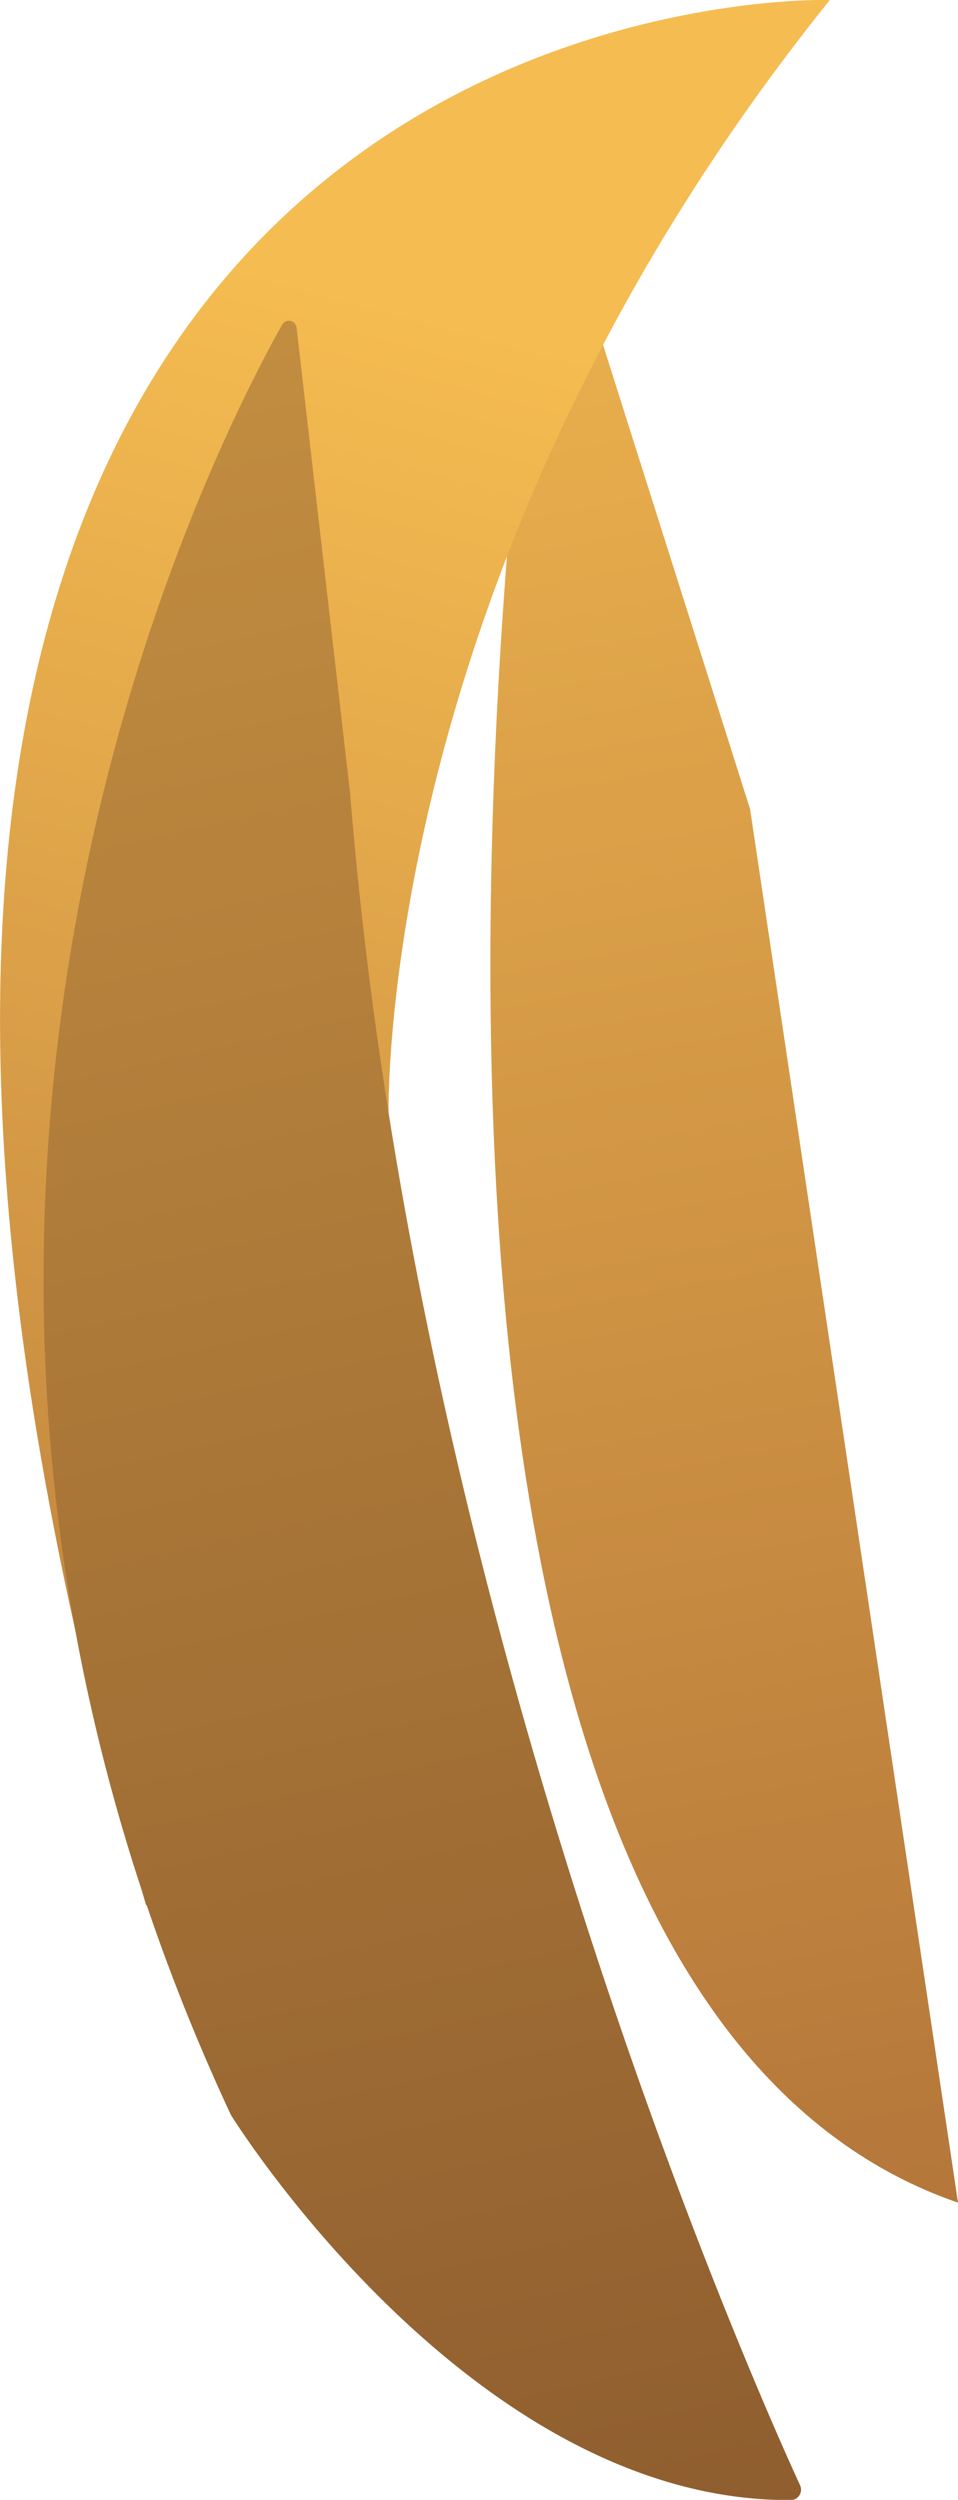 <svg id="Layer_6" data-name="Layer 6" xmlns="http://www.w3.org/2000/svg" xmlns:xlink="http://www.w3.org/1999/xlink" viewBox="0 0 47.09 122.88"><defs><style>.cls-1{fill:url(#linear-gradient);}.cls-2{fill:url(#linear-gradient-2);}.cls-3{fill:url(#linear-gradient-3);}</style><linearGradient id="linear-gradient" x1="627.28" y1="1065.55" x2="605.26" y2="945.47" gradientUnits="userSpaceOnUse"><stop offset="0" stop-color="#b17339"/><stop offset="1" stop-color="#f5bc51"/></linearGradient><linearGradient id="linear-gradient-2" x1="582.01" y1="1057.19" x2="606.69" y2="965.79" xlink:href="#linear-gradient"/><linearGradient id="linear-gradient-3" x1="613.1" y1="1080.82" x2="564.4" y2="862.02" gradientUnits="userSpaceOnUse"><stop offset="0" stop-color="#8d5c2e"/><stop offset="1" stop-color="#f5bc51"/></linearGradient></defs><title>middle_grass_3</title><path class="cls-1" d="M622,990.13,612.14,959s-14.17,87.82,20.08,99.63Z" transform="translate(-585.13 -950.36)"/><path class="cls-2" d="M604.23,1005.28s-.75-27,21.69-54.92c0,0-61.3-2-33.6,93.69Z" transform="translate(-585.13 -950.36)"/><path class="cls-3" d="M599,966.32c-3.68,6.54-22.87,44.33-2.52,88,0,0,11.76,19,27.51,18.93a.51.51,0,0,0,.47-.72c-2.52-5.49-18.85-42.49-22.12-83.17l-2.63-22.88A.38.38,0,0,0,599,966.32Z" transform="translate(-585.13 -950.36)"/></svg>